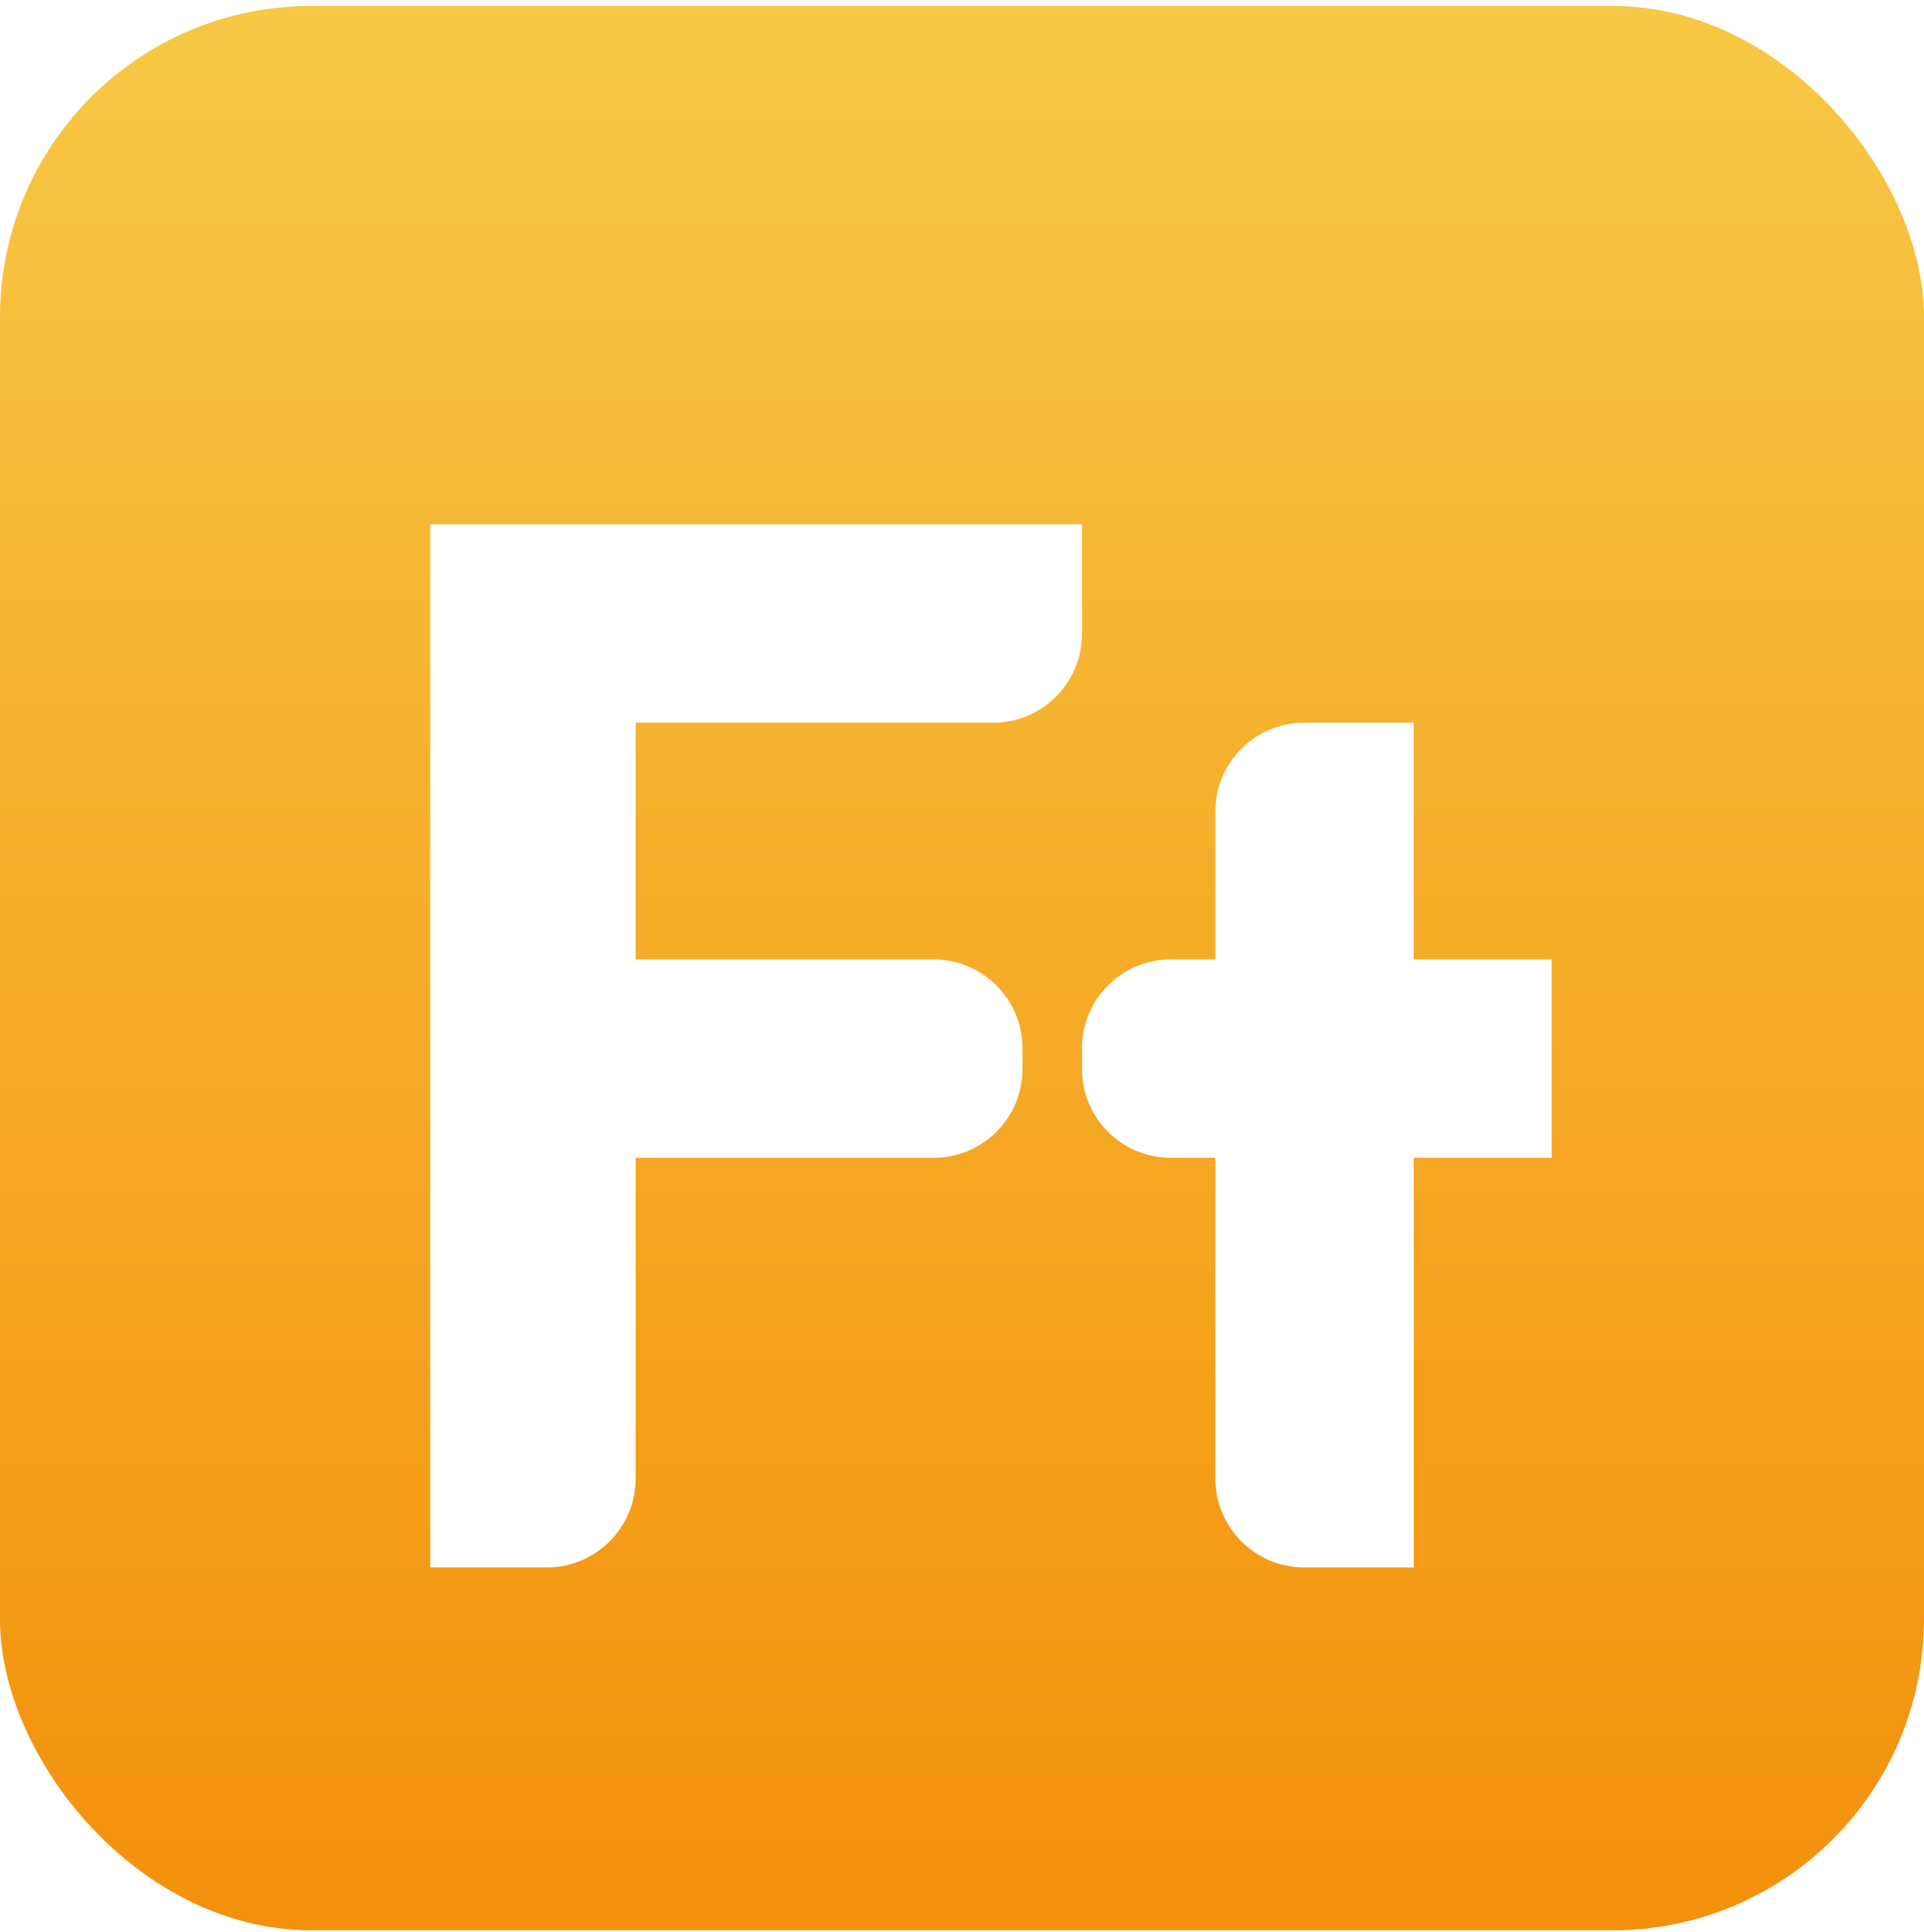 <svg width="256" height="257" viewBox="0 0 256 257" fill="none" xmlns="http://www.w3.org/2000/svg">
<g clip-path="url(#clip0_602_7668)">
<path d="M0 0.794H256V256.793H0V0.794Z" fill="url(#paint0_linear_602_7668)"/>
<g filter="url(#filter0_d_602_7668)">
<path d="M143.966 59.41V73.982C143.966 80.512 138.673 85.806 132.143 85.806H84.574V117.293H124.224C130.754 117.293 136.047 122.586 136.047 129.116V131.865C136.047 138.395 130.754 143.689 124.224 143.689H84.574V186.355C84.574 192.885 79.281 198.178 72.751 198.178H57.235V59.41H143.966Z" fill="white"/>
<path d="M188.108 85.806V117.293H206.458V143.689H188.108V198.178H173.535C167.005 198.178 161.712 192.885 161.712 186.355V143.689H155.79C149.26 143.689 143.966 138.395 143.966 131.865V129.116C143.966 122.586 149.26 117.293 155.79 117.293H161.712V97.629C161.712 91.099 167.005 85.806 173.535 85.806H188.108Z" fill="white"/>
</g>
</g>
<defs>
<filter id="filter0_d_602_7668" x="36.548" y="49.066" width="190.598" height="180.144" filterUnits="userSpaceOnUse" color-interpolation-filters="sRGB">
<feFlood flood-opacity="0" result="BackgroundImageFix"/>
<feColorMatrix in="SourceAlpha" type="matrix" values="0 0 0 0 0 0 0 0 0 0 0 0 0 0 0 0 0 0 127 0" result="hardAlpha"/>
<feOffset dy="10.344"/>
<feGaussianBlur stdDeviation="10.344"/>
<feColorMatrix type="matrix" values="0 0 0 0 0 0 0 0 0 0 0 0 0 0 0 0 0 0 0.25 0"/>
<feBlend mode="normal" in2="BackgroundImageFix" result="effect1_dropShadow_602_7668"/>
<feBlend mode="normal" in="SourceGraphic" in2="effect1_dropShadow_602_7668" result="shape"/>
</filter>
<linearGradient id="paint0_linear_602_7668" x1="128" y1="0.794" x2="128" y2="256.793" gradientUnits="userSpaceOnUse">
<stop stop-color="#F7C845"/>
<stop offset="1" stop-color="#F4900C"/>
</linearGradient>
<clipPath id="clip0_602_7668">
<rect y="0.794" width="256" height="255.999" rx="41.376" fill="white"/>
</clipPath>
</defs>
</svg>
